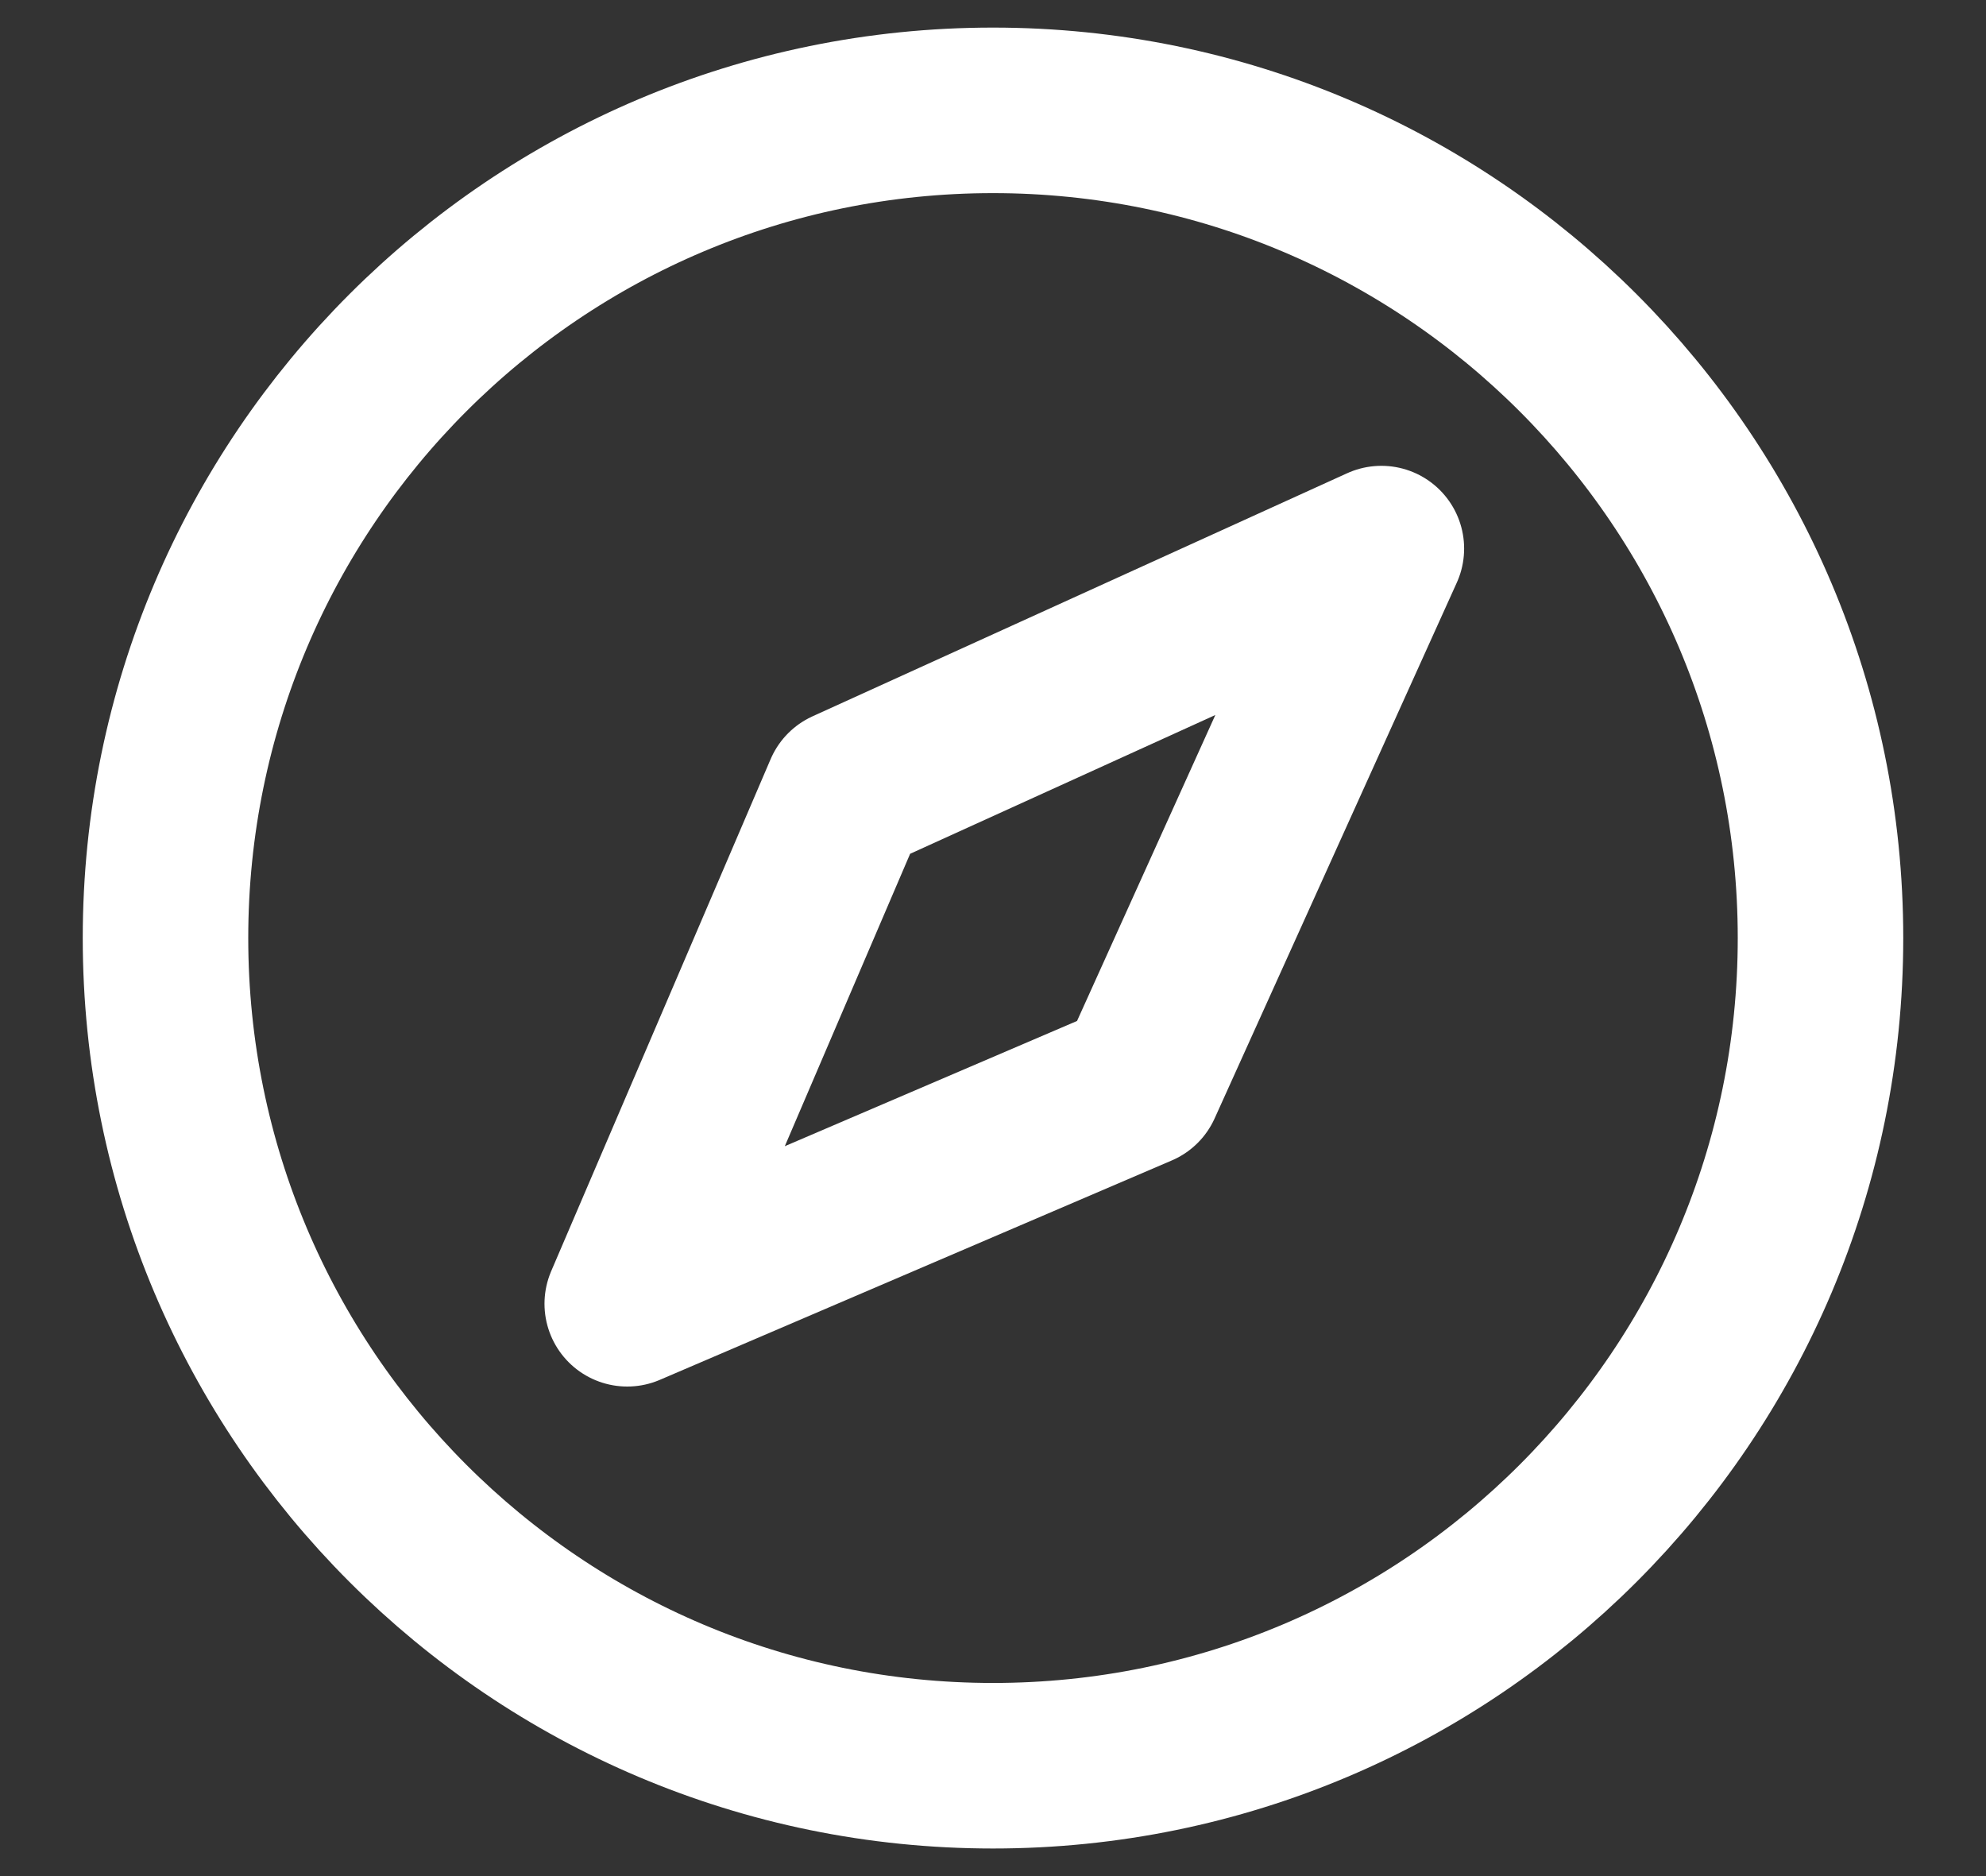 <svg width="18" height="17" viewBox="0 0 18 17" fill="none" xmlns="http://www.w3.org/2000/svg">
<rect x="0" y="0" width="18" height="17" fill="#333333" stroke="none"/>
<path d="M9 16C13.142 16 16.5 12.642 16.5 8.5C16.5 4.358 13.142 1 9 1C4.858 1 1.5 4.358 1.5 8.5C1.5 12.642 4.858 16 9 16Z" stroke="white" stroke-width="1.5" stroke-miterlimit="10"/>
<path d="M10.325 9.826L12.52 4.971L7.674 7.174L5.685 11.814L10.325 9.826Z" stroke="white" stroke-width="1.5" stroke-linecap="round" stroke-linejoin="round"/>
</svg>
